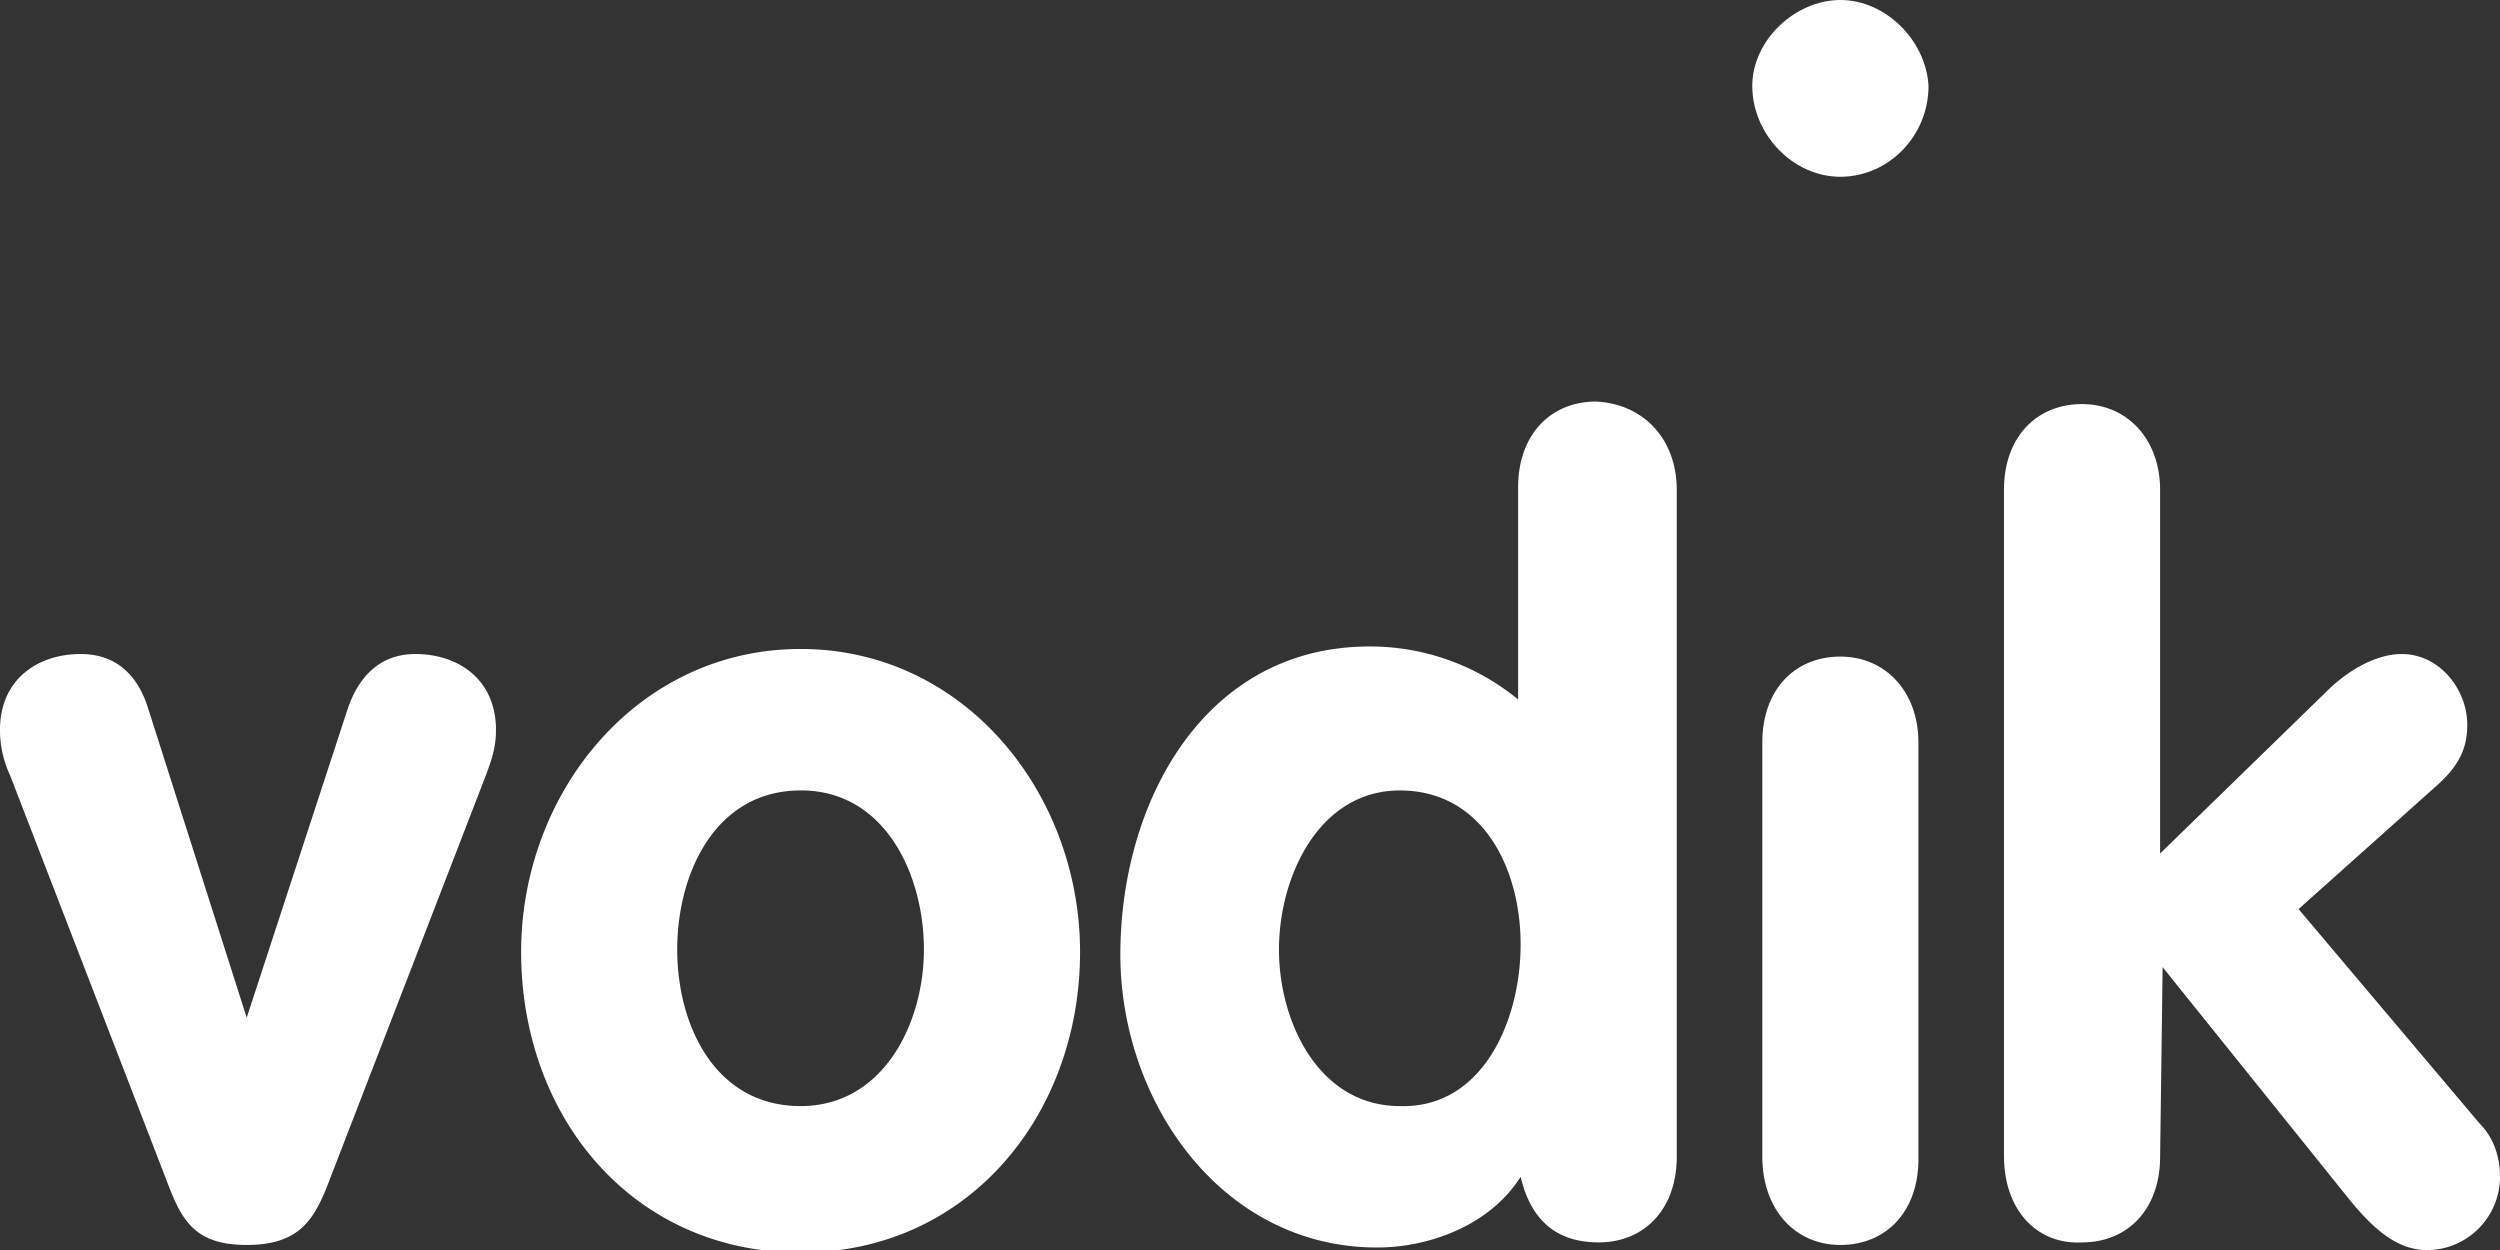 <svg width="44" height="22" viewBox="0 0 44 22" fill="none" xmlns="http://www.w3.org/2000/svg">
    <rect x="0" y="0" width="44" height="22" fill="#333333" stroke="none"/>
    <g clip-path="url(#a)" fill="#fff">
        <path fill-rule="evenodd" clip-rule="evenodd" d="M32.39 0c-.797 0-1.55.711-1.55 1.511 0 .845.709 1.6 1.55 1.6.843 0 1.552-.711 1.552-1.6C33.897.711 33.188 0 32.39 0z"/>
        <path d="M35.27 20.356V8.622c0-.933.577-1.51 1.374-1.51.798 0 1.374.622 1.374 1.51v6.4l3.013-2.933c.443-.4.886-.578 1.24-.578.666 0 1.153.623 1.153 1.245 0 .4-.133.71-.532 1.066L40.455 16l3.19 3.778c.266.267.355.622.355.933 0 .711-.576 1.29-1.285 1.29-.487 0-.886-.312-1.33-.845l-3.323-4.134-.044 3.334c0 .933-.576 1.51-1.373 1.51-.798.045-1.374-.577-1.374-1.51zm-32.346.4L.177 13.645a1.877 1.877 0 0 1-.177-.8c0-.89.665-1.334 1.418-1.334.753 0 1.063.534 1.196.978l1.728 5.422 1.773-5.422c.133-.4.443-.978 1.196-.978.753 0 1.418.445 1.418 1.334 0 .266-.044.444-.177.8l-2.747 7.11c-.266.712-.532 1.156-1.463 1.156-.93 0-1.152-.444-1.418-1.155zm11.167-9.334c2.88 0 4.918 2.534 4.918 5.334 0 2.844-1.95 5.289-4.918 5.289-2.97 0-4.919-2.4-4.919-5.29 0-2.8 2.038-5.333 4.919-5.333zm0 2.49c-1.507 0-2.172 1.466-2.172 2.8 0 1.333.665 2.755 2.172 2.755 1.462 0 2.17-1.467 2.17-2.756 0-1.289-.664-2.8-2.17-2.8zm15.42-5.29v11.734c0 .933-.576 1.51-1.374 1.51-.753 0-1.196-.4-1.374-1.155-.531.845-1.595 1.245-2.525 1.245-2.748 0-4.52-2.578-4.52-5.156 0-2.666 1.462-5.422 4.387-5.422a4.1 4.1 0 0 1 2.614.933V8.578c0-.933.576-1.511 1.374-1.511.841.044 1.418.667 1.418 1.555zm-2.748 8c0-1.333-.664-2.71-2.127-2.71-1.418 0-2.126 1.51-2.126 2.8 0 1.288.708 2.755 2.127 2.755 1.462.044 2.126-1.511 2.126-2.845zm4.254 3.734v-7.29c0-.932.576-1.51 1.374-1.51.797 0 1.373.622 1.373 1.51V20.4c0 .934-.576 1.511-1.373 1.511-.798 0-1.374-.622-1.374-1.555z"/>
    </g>
    <defs>
        <clipPath id="a">
            <path fill="#fff" d="M0 0h44v22H0z"/>
        </clipPath>
    </defs>
</svg>

